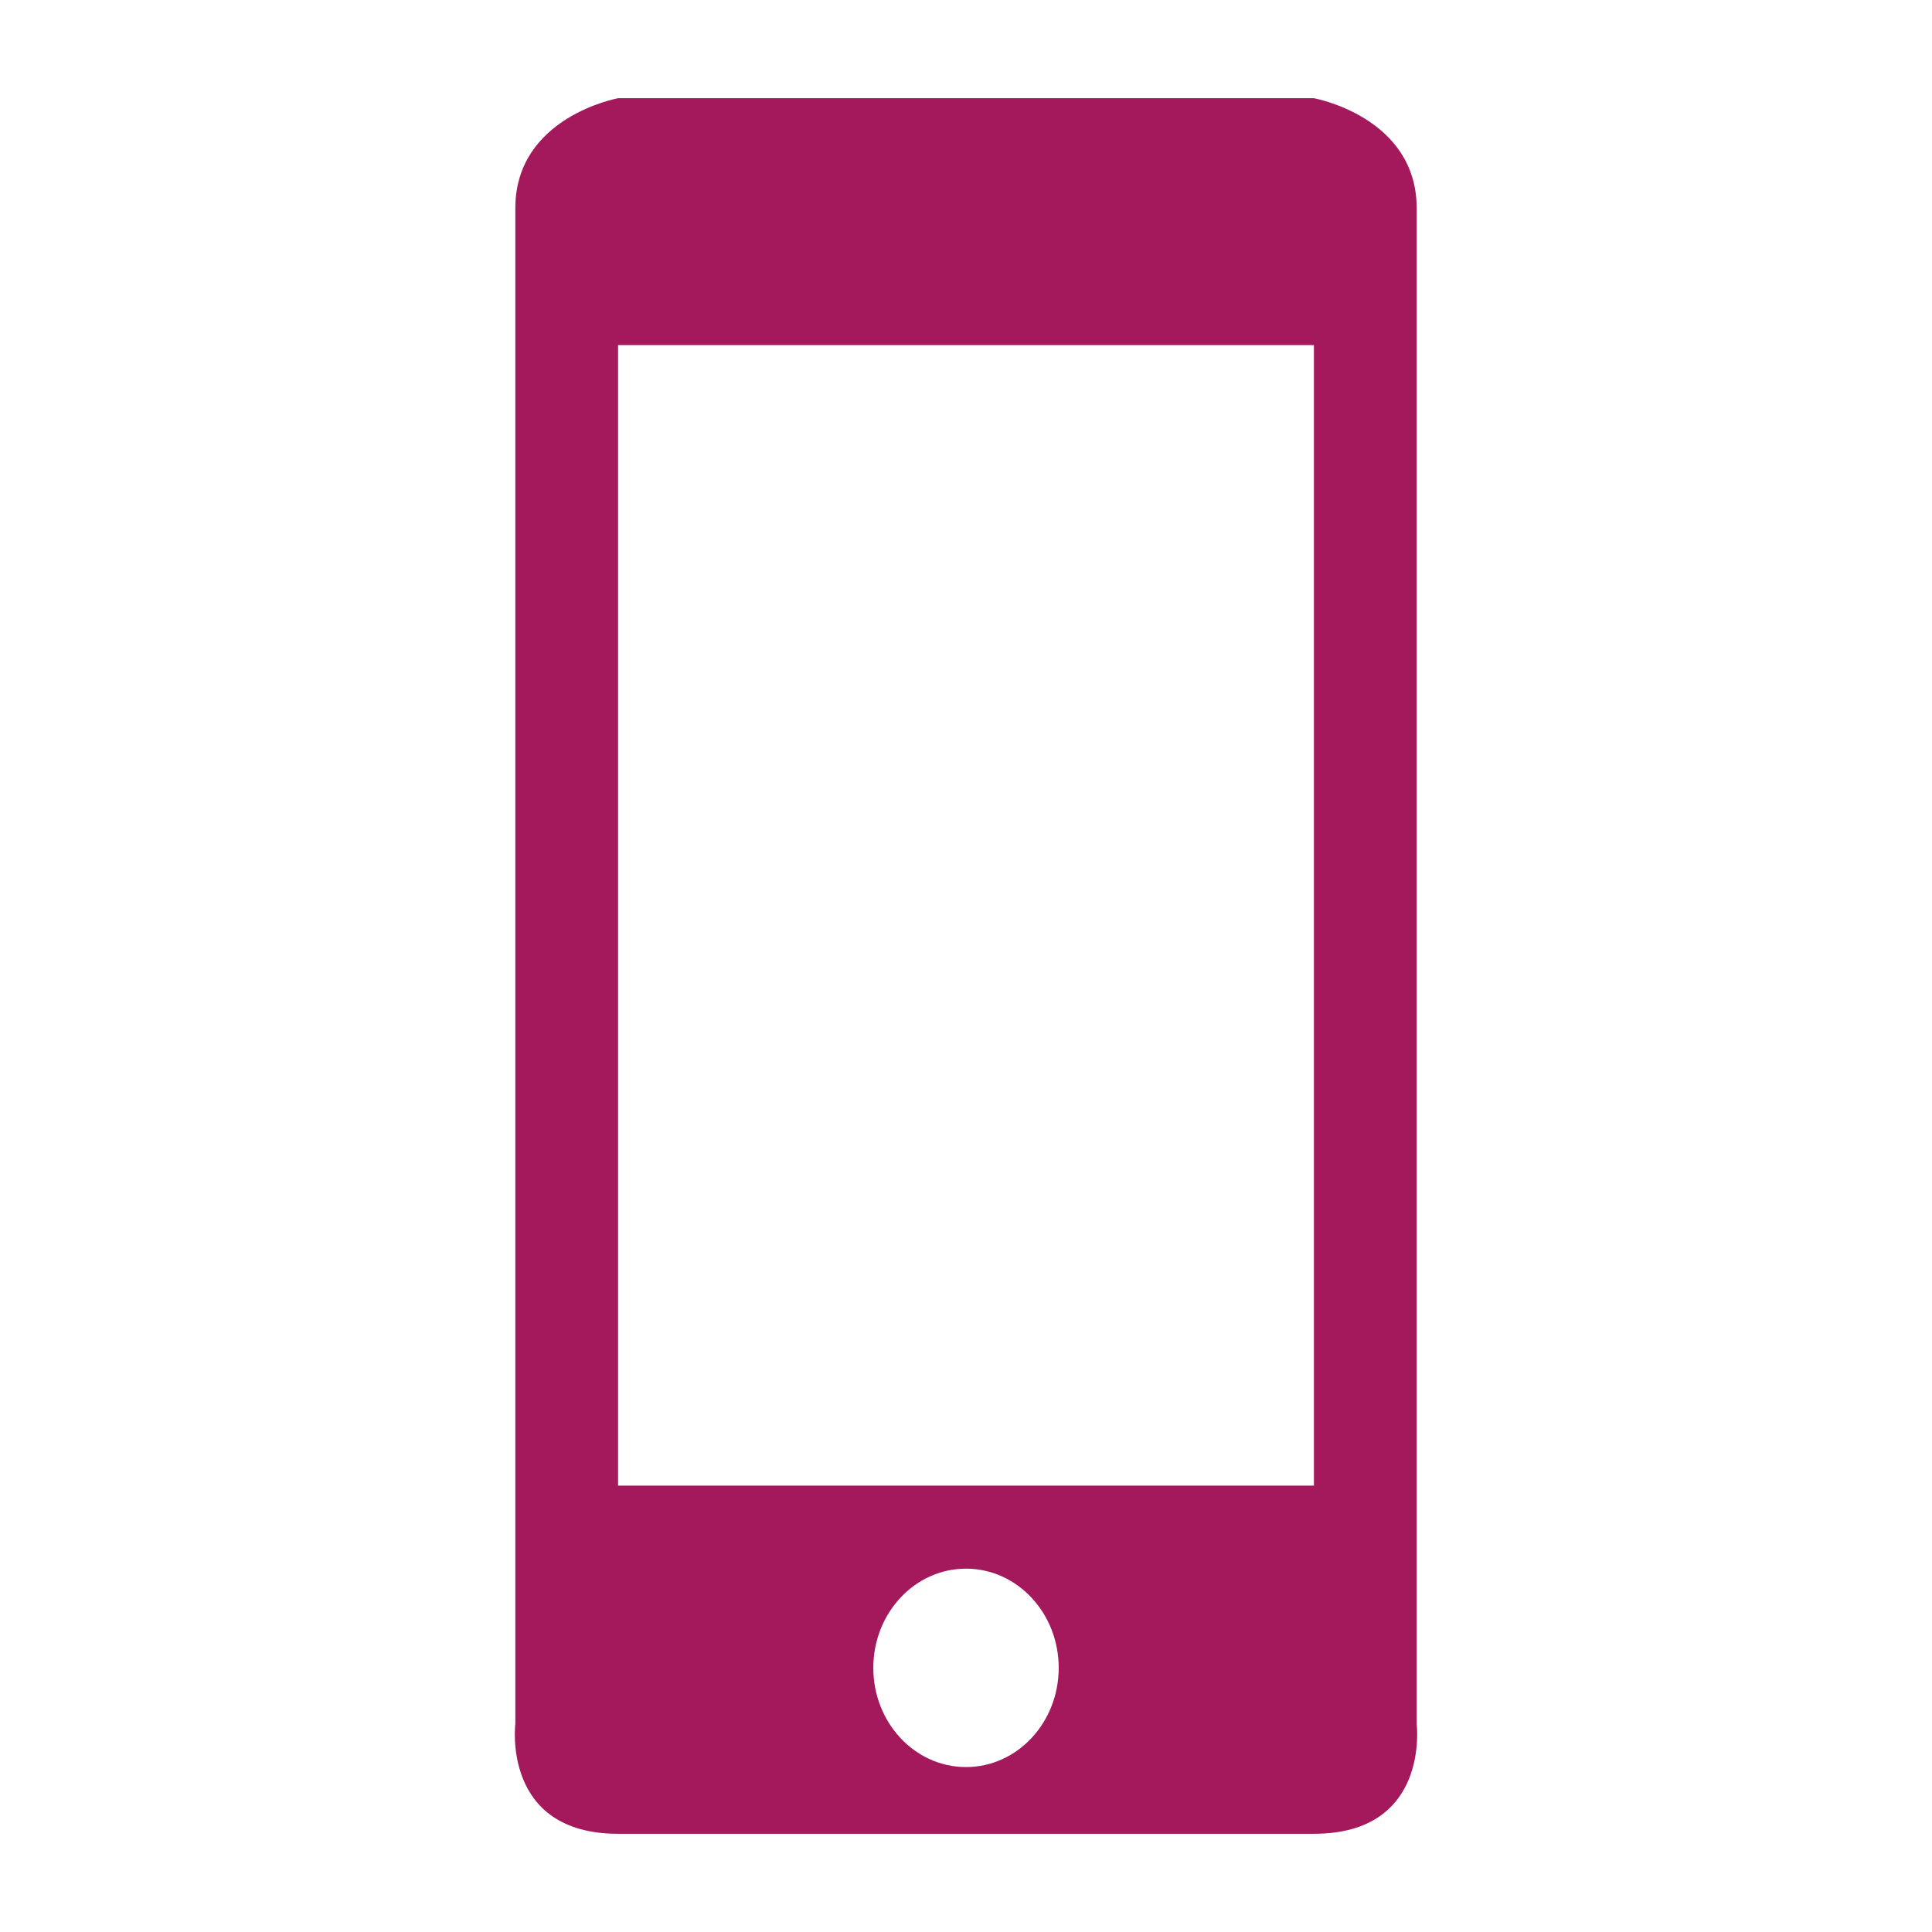 <?xml version="1.0" encoding="UTF-8" standalone="no"?>
<!DOCTYPE svg PUBLIC "-//W3C//DTD SVG 1.1//EN" "http://www.w3.org/Graphics/SVG/1.1/DTD/svg11.dtd">
<svg width="100%" height="100%" viewBox="0 0 310 310" version="1.1" xmlns="http://www.w3.org/2000/svg" xmlns:xlink="http://www.w3.org/1999/xlink" xml:space="preserve" xmlns:serif="http://www.serif.com/" style="fill-rule:evenodd;clip-rule:evenodd;stroke-linejoin:round;stroke-miterlimit:2;">
    <g transform="matrix(1,0,0,1,-140.276,-140.276)">
        <path d="M239.449,434.517C220.741,434.517 222.964,416.874 222.964,416.874L222.964,173.677C222.964,159.021 239.449,156.035 239.449,156.035L351.102,156.035C351.102,156.035 367.588,159.021 367.588,173.677L367.588,416.874C367.588,416.874 369.81,434.517 351.102,434.517L239.449,434.517ZM295.276,391.975C303.49,391.975 310.15,399.102 310.15,407.893C310.15,416.684 303.49,423.811 295.276,423.811C287.061,423.811 280.402,416.684 280.402,407.893C280.402,399.102 287.061,391.975 295.276,391.975ZM239.449,195.649L351.102,195.649L351.102,378.651L239.449,378.651L239.449,195.649Z" style="fill:rgb(163,25,91);"/>
    </g>
</svg>
